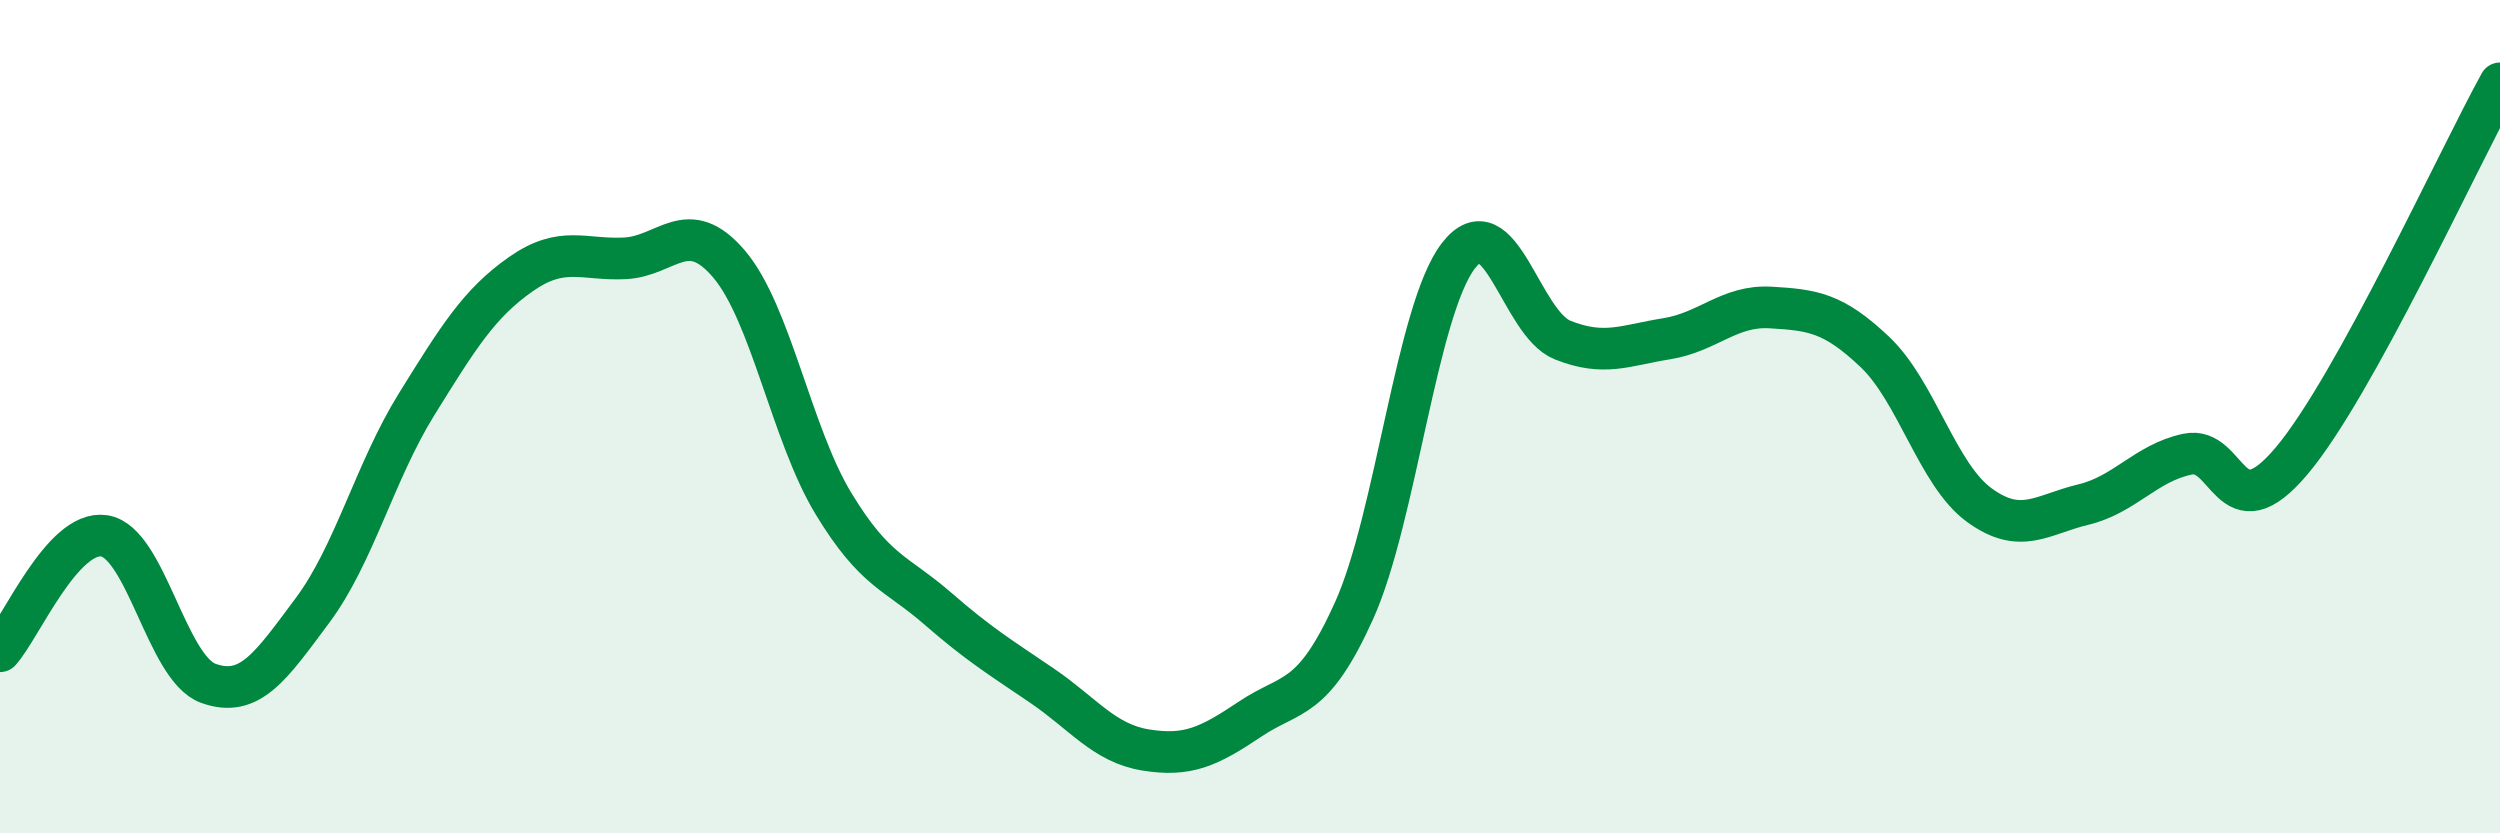
    <svg width="60" height="20" viewBox="0 0 60 20" xmlns="http://www.w3.org/2000/svg">
      <path
        d="M 0,15.63 C 0.5,15.08 1.5,12.71 2.5,12.86 C 3.5,13.01 4,16.04 5,16.4 C 6,16.76 6.5,15.99 7.5,14.65 C 8.5,13.31 9,11.31 10,9.7 C 11,8.09 11.5,7.28 12.5,6.58 C 13.5,5.88 14,6.25 15,6.2 C 16,6.15 16.5,5.16 17.5,6.34 C 18.5,7.52 19,10.43 20,12.08 C 21,13.73 21.5,13.73 22.5,14.6 C 23.5,15.47 24,15.77 25,16.45 C 26,17.13 26.5,17.84 27.5,18 C 28.5,18.16 29,17.93 30,17.26 C 31,16.59 31.5,16.87 32.5,14.65 C 33.5,12.43 34,7.44 35,6.14 C 36,4.84 36.5,7.76 37.5,8.16 C 38.5,8.56 39,8.29 40,8.13 C 41,7.97 41.5,7.32 42.5,7.38 C 43.5,7.44 44,7.5 45,8.45 C 46,9.4 46.5,11.39 47.5,12.12 C 48.5,12.85 49,12.35 50,12.11 C 51,11.87 51.5,11.11 52.5,10.9 C 53.5,10.69 53.5,12.84 55,11.06 C 56.5,9.28 59,3.81 60,2L60 20L0 20Z"
        fill="#008740"
        opacity="0.1"
        stroke-linecap="round"
        stroke-linejoin="round"
      />
      <path
        d="M 0,15.63 C 0.5,15.08 1.5,12.71 2.5,12.86 C 3.5,13.01 4,16.04 5,16.4 C 6,16.76 6.5,15.99 7.5,14.65 C 8.5,13.31 9,11.31 10,9.7 C 11,8.09 11.5,7.28 12.5,6.58 C 13.5,5.88 14,6.25 15,6.2 C 16,6.15 16.5,5.16 17.5,6.34 C 18.5,7.52 19,10.43 20,12.08 C 21,13.73 21.5,13.73 22.5,14.6 C 23.5,15.47 24,15.77 25,16.45 C 26,17.13 26.5,17.84 27.5,18 C 28.5,18.16 29,17.93 30,17.26 C 31,16.59 31.5,16.87 32.5,14.65 C 33.5,12.43 34,7.44 35,6.14 C 36,4.84 36.5,7.76 37.5,8.16 C 38.5,8.56 39,8.29 40,8.13 C 41,7.97 41.5,7.32 42.5,7.38 C 43.5,7.44 44,7.5 45,8.45 C 46,9.4 46.5,11.39 47.5,12.12 C 48.5,12.85 49,12.35 50,12.11 C 51,11.87 51.5,11.11 52.5,10.9 C 53.5,10.69 53.5,12.84 55,11.06 C 56.5,9.28 59,3.81 60,2"
        stroke="#008740"
        stroke-width="1"
        fill="none"
        stroke-linecap="round"
        stroke-linejoin="round"
      />
    </svg>
  